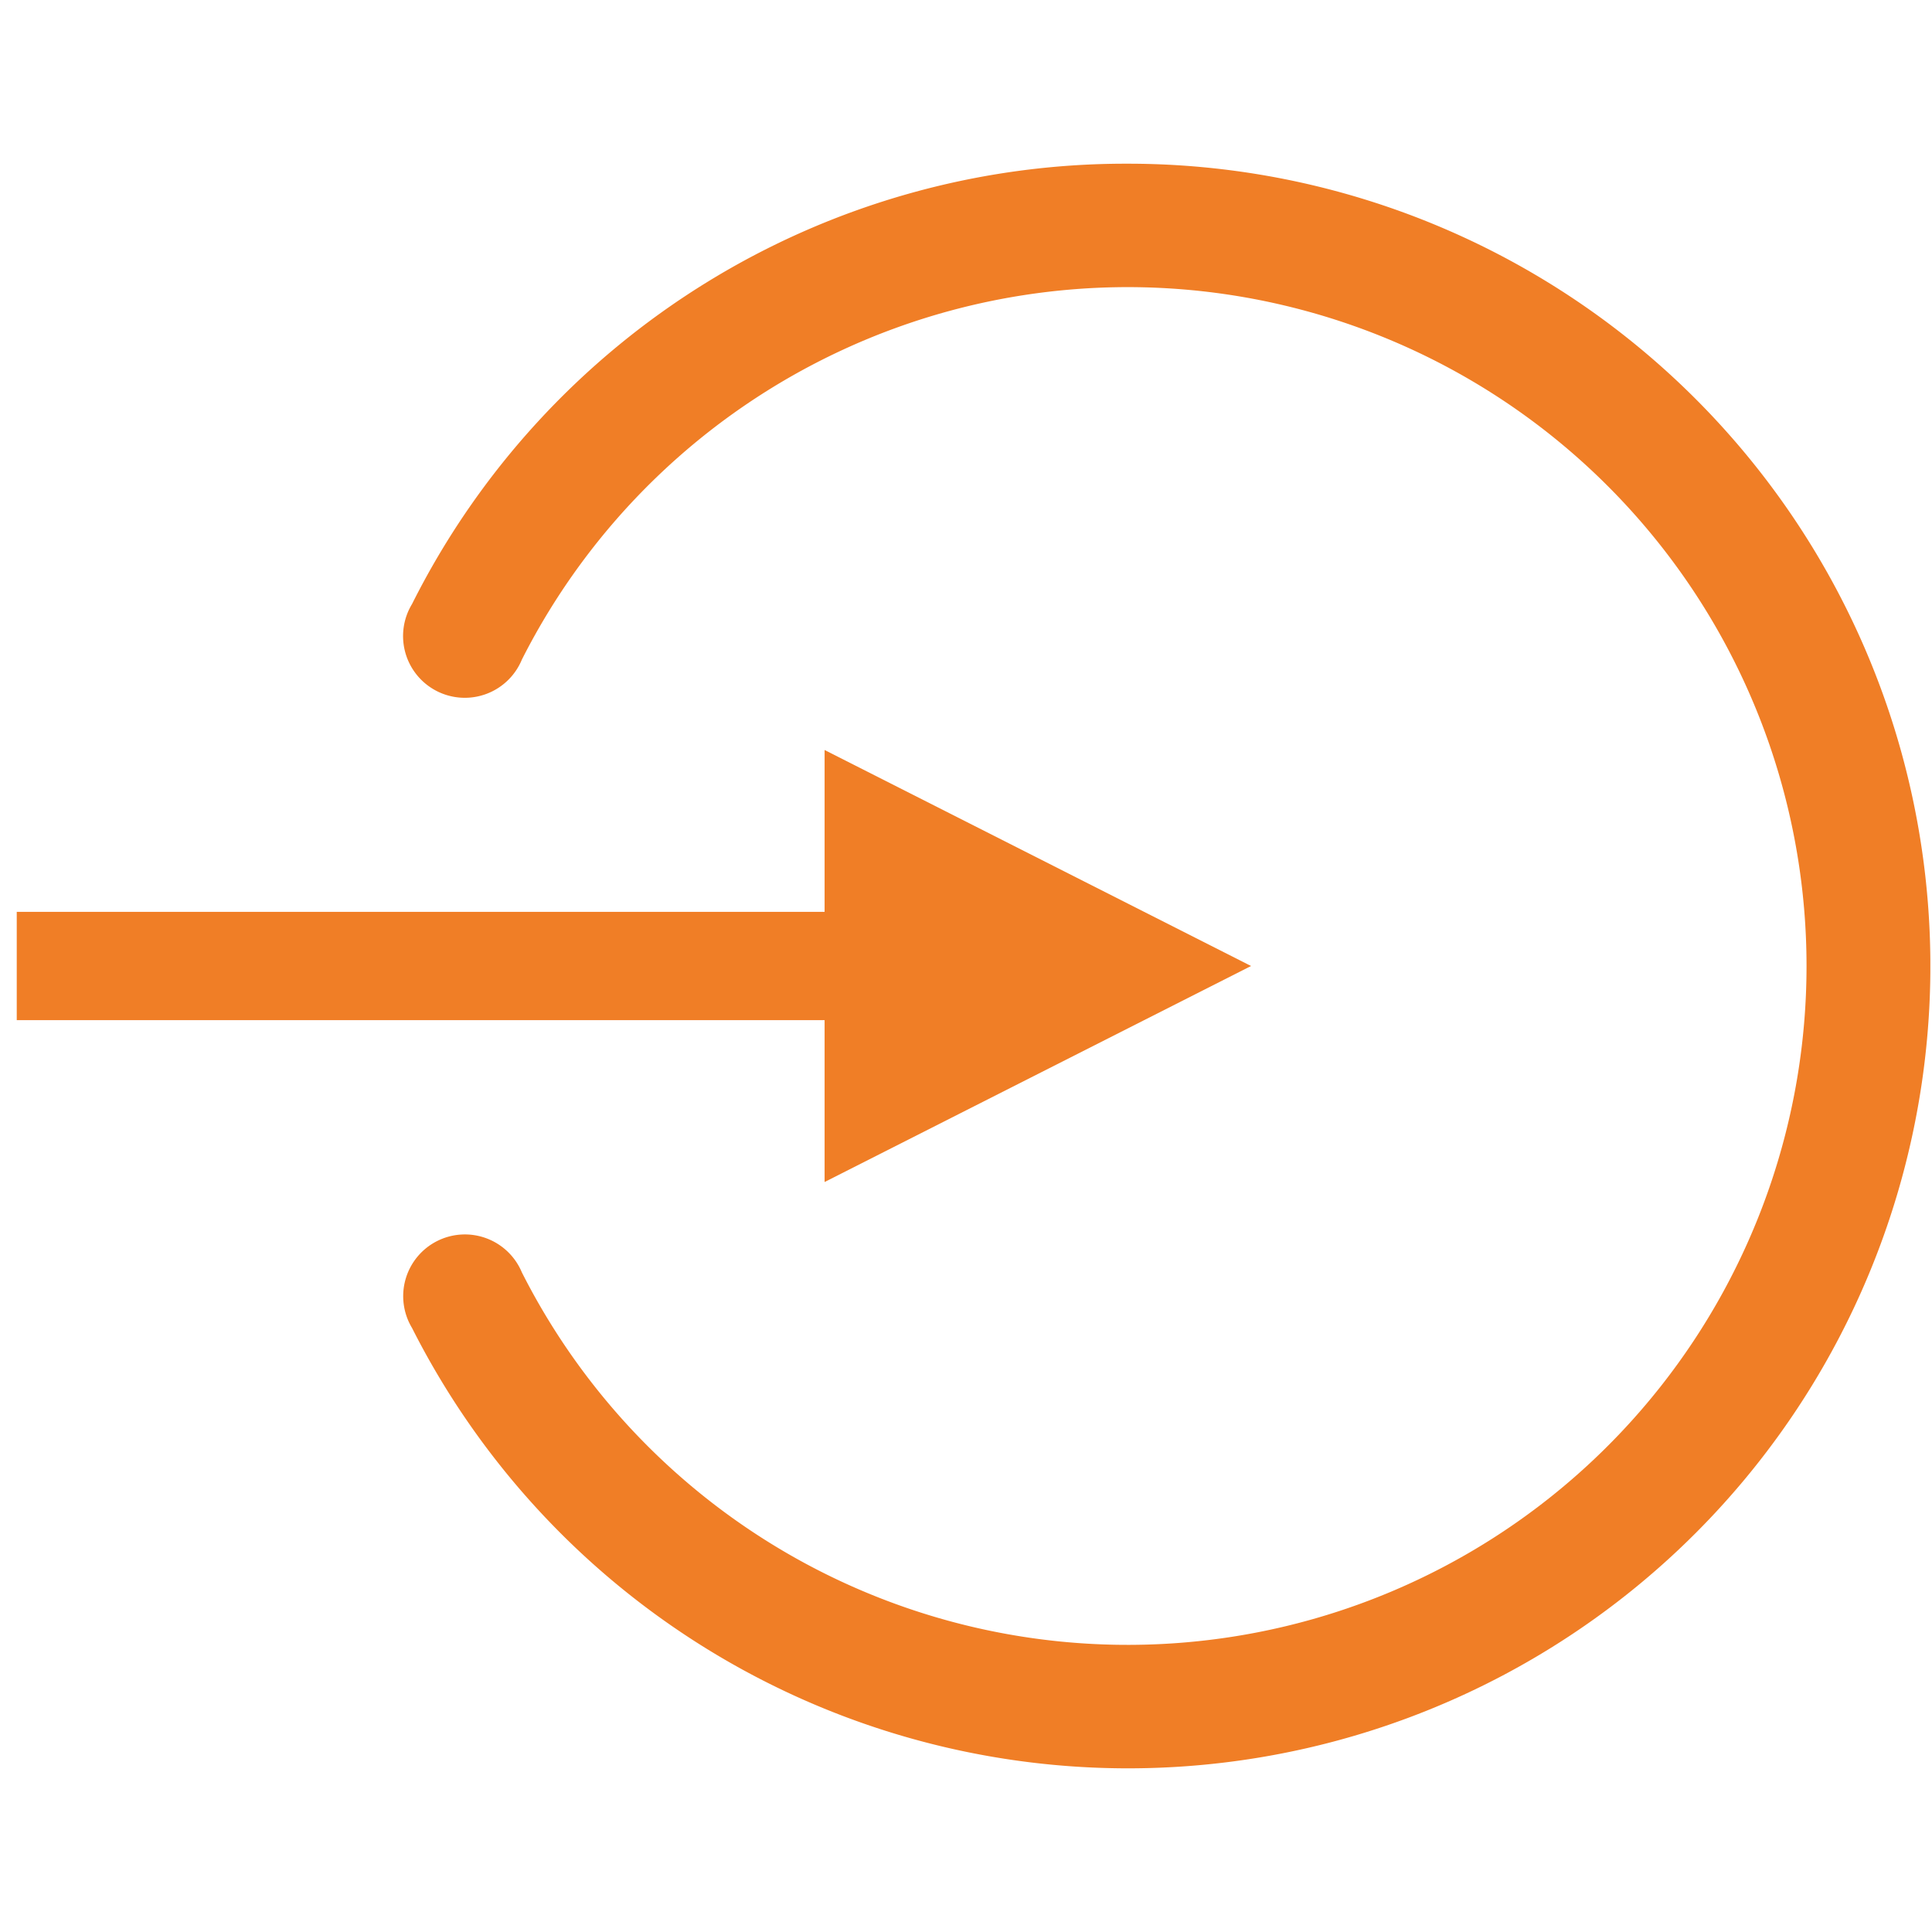 <svg width="105" height="105" viewBox="0 0 105 105" fill="none" xmlns="http://www.w3.org/2000/svg"><g clip-path="url(#Type=icon-login, Color=main-color-two, Size=104x104__a)" fill="#F07E26"><path d="M61.284 8.897a43.369 43.369 0 0 0-38.891 23.931 3.355 3.355 0 1 0 5.97 3.019 36.895 36.895 0 1 1 0 33.306 3.354 3.354 0 1 0-5.97 3.019 43.604 43.604 0 1 0 38.89-63.275Z"/><path d="M67.992 52.5 44.815 40.761v8.797H.91v5.885h43.905v8.797L67.992 52.5Z"/></g><defs><clipPath id="Type=icon-login, Color=main-color-two, Size=104x104__a"><path fill="#fff" transform="translate(0.91 0.5)" d="M0 0h104v104H0z"/></clipPath></defs></svg>